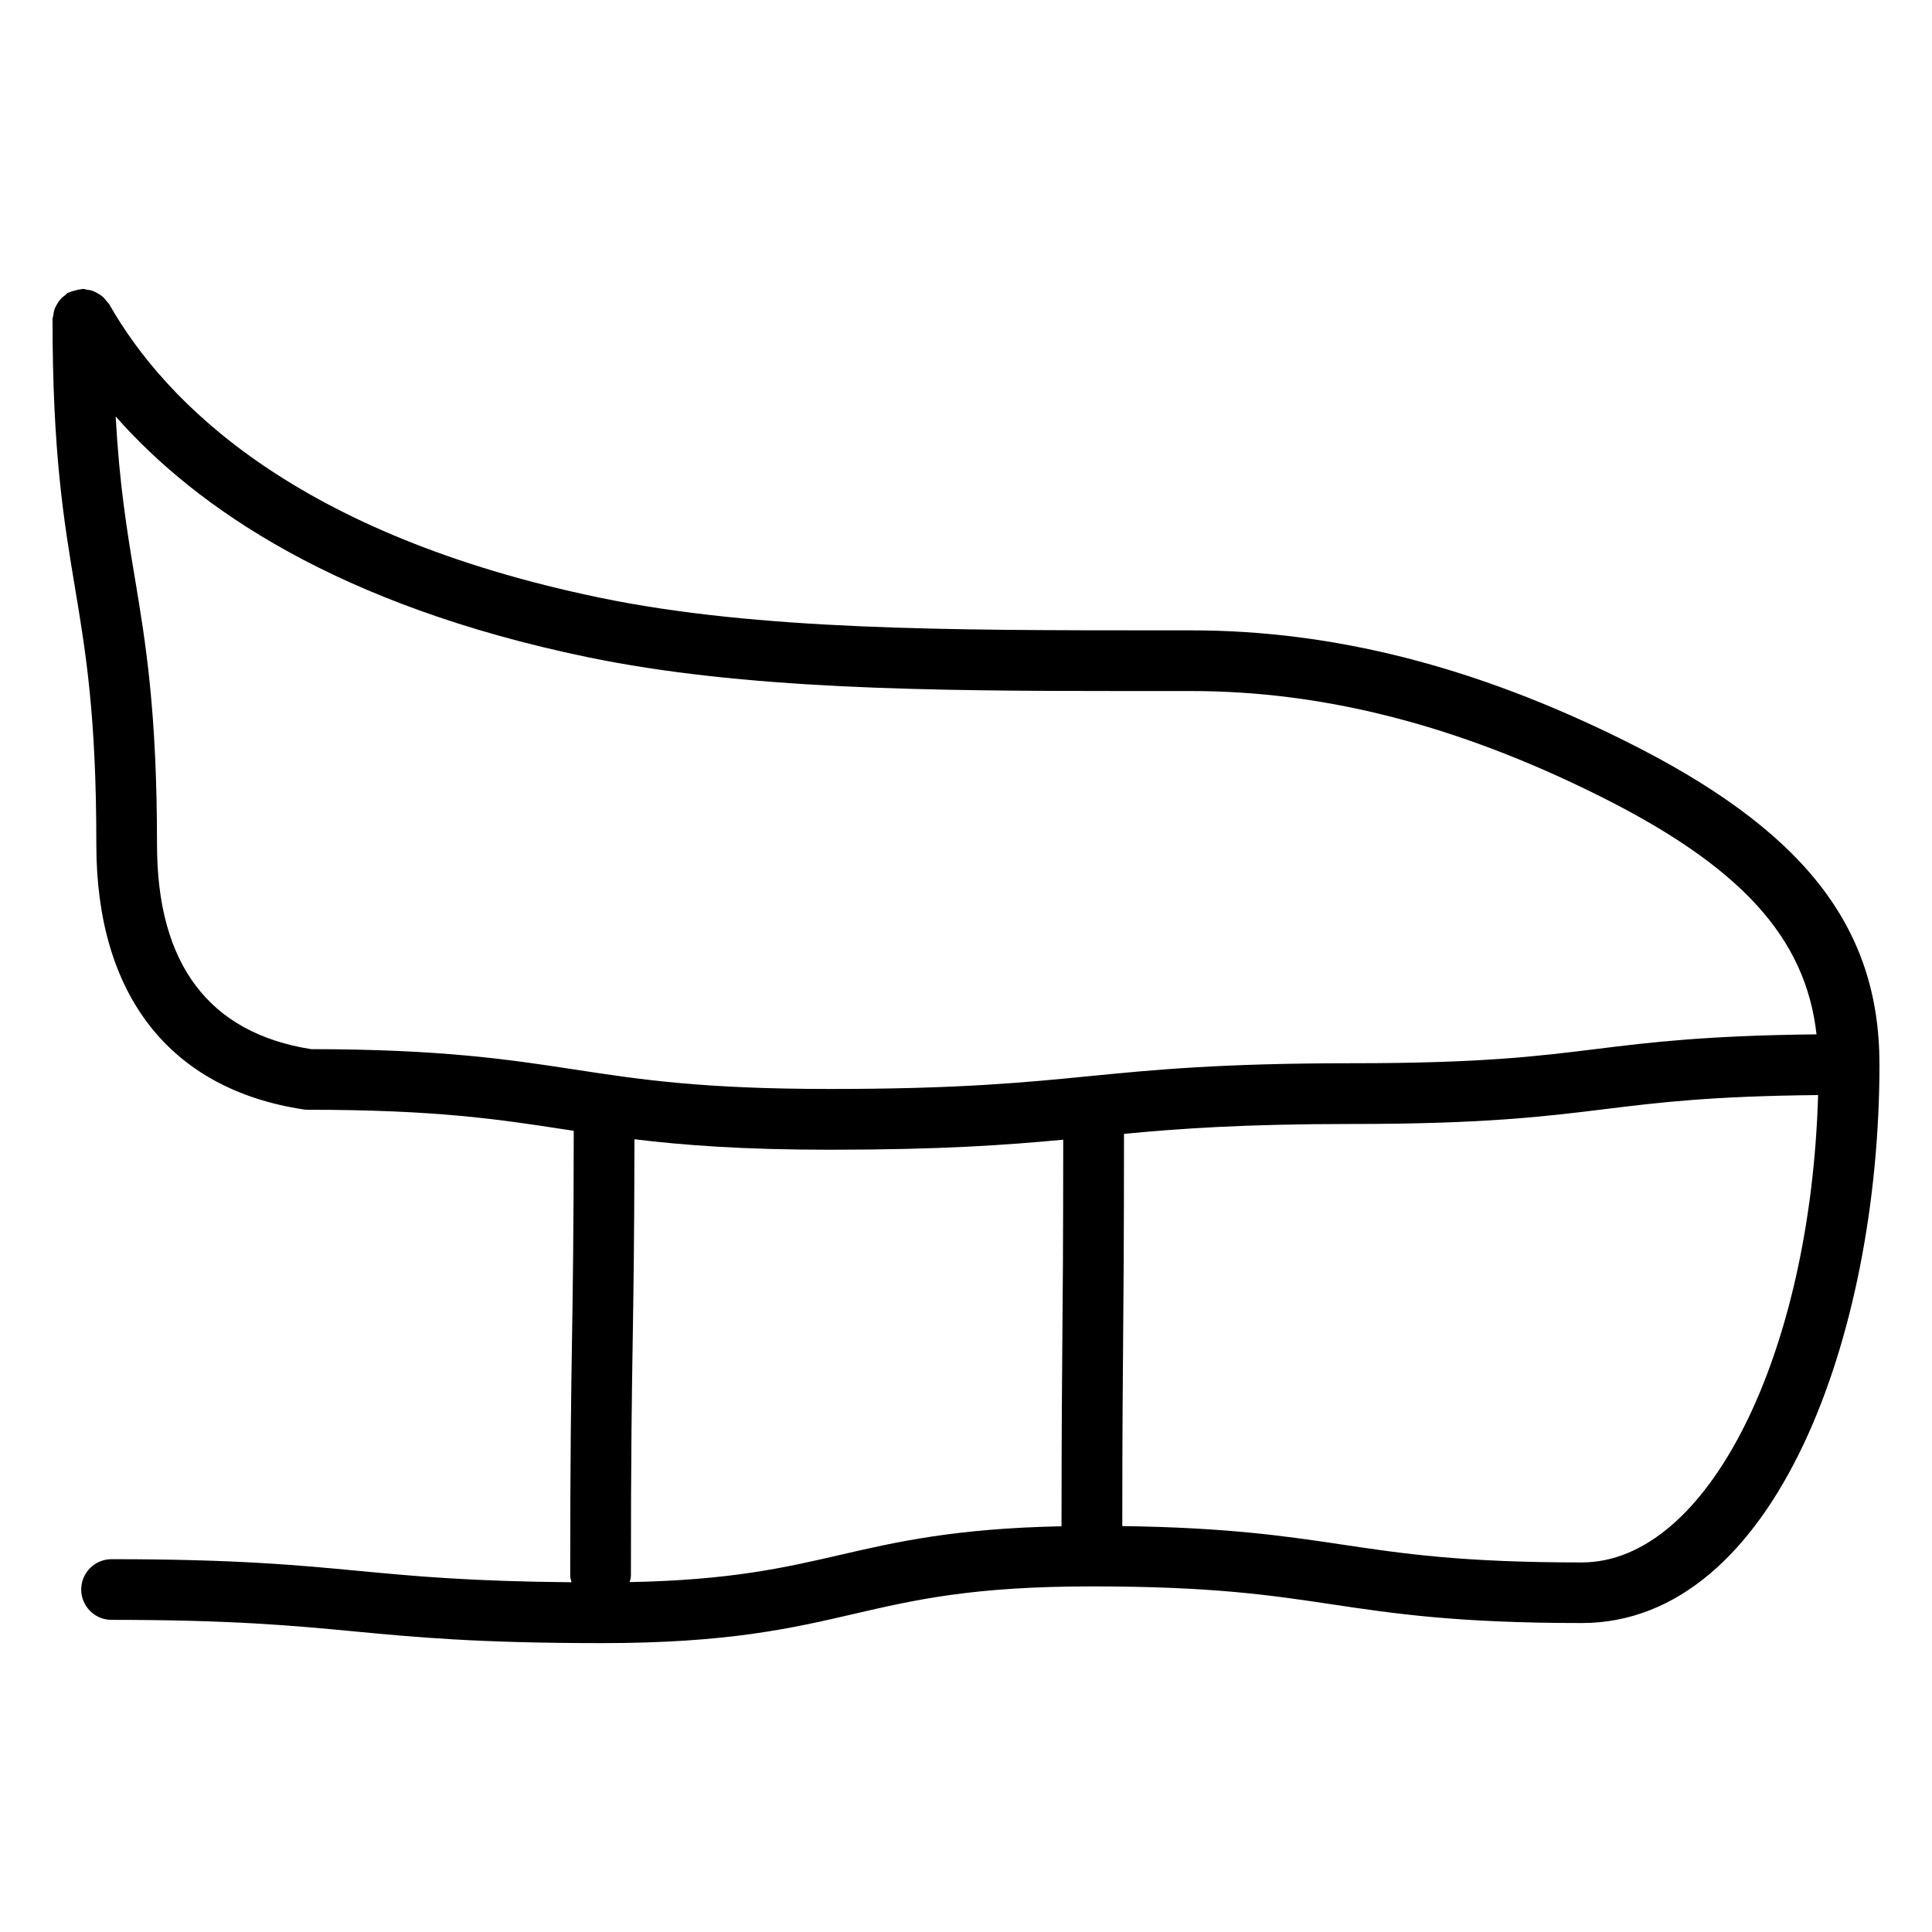 <?xml version="1.0" encoding="UTF-8"?>
<!-- Uploaded to: ICON Repo, www.svgrepo.com, Generator: ICON Repo Mixer Tools -->
<svg fill="#000000" width="800px" height="800px" version="1.1" viewBox="144 144 512 512" xmlns="http://www.w3.org/2000/svg">
 <path d="m574.41 340.23c-39.555-19.637-77.094-29.18-114.74-29.18h-8.844c-54.711-0.02-105.93 0.043-147.89-8.66-80.344-16.668-115.03-51.496-130-77.766-0.172-0.312-0.461-0.504-0.676-0.785-0.332-0.438-0.652-0.867-1.07-1.23-0.398-0.344-0.816-0.602-1.266-0.859-0.441-0.246-0.867-0.492-1.363-0.664-0.523-0.184-1.051-0.258-1.605-0.332-0.344-0.043-0.645-0.195-0.996-0.195-0.16 0-0.301 0.086-0.449 0.098-0.535 0.02-1.039 0.184-1.566 0.312-0.539 0.137-1.051 0.258-1.523 0.492-0.148 0.074-0.301 0.074-0.449 0.148-0.301 0.184-0.496 0.461-0.773 0.676-0.449 0.332-0.867 0.664-1.234 1.07-0.34 0.398-0.598 0.828-0.855 1.277-0.258 0.441-0.504 0.859-0.664 1.352-0.191 0.535-0.258 1.07-0.332 1.629-0.043 0.332-0.195 0.633-0.195 0.988 0 35.469 3.012 53.5 5.918 70.941 2.926 17.555 5.691 34.141 5.691 68.281 0 39.867 19.477 64.789 54.84 70.18 0.406 0.062 0.816 0.098 1.211 0.098 33.992 0 50.5 2.519 67.98 5.199 0.824 0.129 1.66 0.246 2.488 0.375-0.031 27.711-0.246 41.633-0.461 55.367-0.234 14.941-0.473 29.863-0.473 62.57 0 0.609 0.227 1.137 0.344 1.703-26.832-0.227-41.805-1.629-56.191-2.992-16.141-1.535-32.852-3.121-65.707-3.121-4.438 0-8.039 3.602-8.039 8.039s3.602 8.039 8.039 8.039c32.094 0 48.41 1.555 64.188 3.043 16.152 1.543 32.855 3.121 65.711 3.121 33.391 0 50.359-3.922 66.762-7.719 16.238-3.762 31.578-7.312 63.148-7.312 31.859 0 47.324 2.316 63.707 4.769 16.25 2.434 33.047 4.941 66.094 4.941 51.25 0 78.906-76.277 78.906-148.05 0.008-36.625-20.23-62.301-67.664-85.84zm-347.98 81.801c-27.066-4.289-40.82-22.512-40.82-54.207 0-35.469-3.012-53.5-5.918-70.941-2.07-12.434-4.043-24.492-5.039-42.523 21.504 24.387 59.105 50.102 125 63.781 41.27 8.555 90.301 8.992 142.36 8.992h8.801 8.844c35.105 0 70.309 8.992 107.6 27.504 37.883 18.801 55.238 37.68 58.141 63.48-29.094 0.301-43.949 2.102-58.176 3.859-15.82 1.961-30.754 3.793-64.84 3.793-35.008 0-52.805 1.758-70.008 3.453-16.809 1.652-34.195 3.367-68.398 3.367-33.992 0-50.5-2.519-67.98-5.199-17.152-2.617-34.945-5.316-69.57-5.359zm140.18 134.04c-14.891 3.441-29.18 6.68-55.742 7.203 0.117-0.559 0.332-1.07 0.332-1.652 0-32.574 0.234-47.445 0.473-62.312 0.215-13.441 0.43-27.012 0.461-53.395 12.961 1.574 28.609 2.777 51.848 2.777 29.52 0 46.77-1.254 61.785-2.66-0.012 28.492-0.117 40.562-0.227 52.43-0.098 11.535-0.203 23.238-0.227 50.016-28.07 0.57-43.699 4.121-58.703 7.594zm196.57 1.992c-31.859 0-47.324-2.316-63.707-4.769-14.848-2.219-30.305-4.481-58.055-4.867 0.02-26.66 0.117-38.344 0.227-49.836 0.105-12.102 0.215-24.387 0.227-54.109 14.707-1.383 31.59-2.617 60.543-2.617 35.062 0 51.207-2.004 66.805-3.922 14.461-1.789 28.352-3.461 56.598-3.742-2.008 68.992-29.289 123.86-62.637 123.86z"/>
</svg>